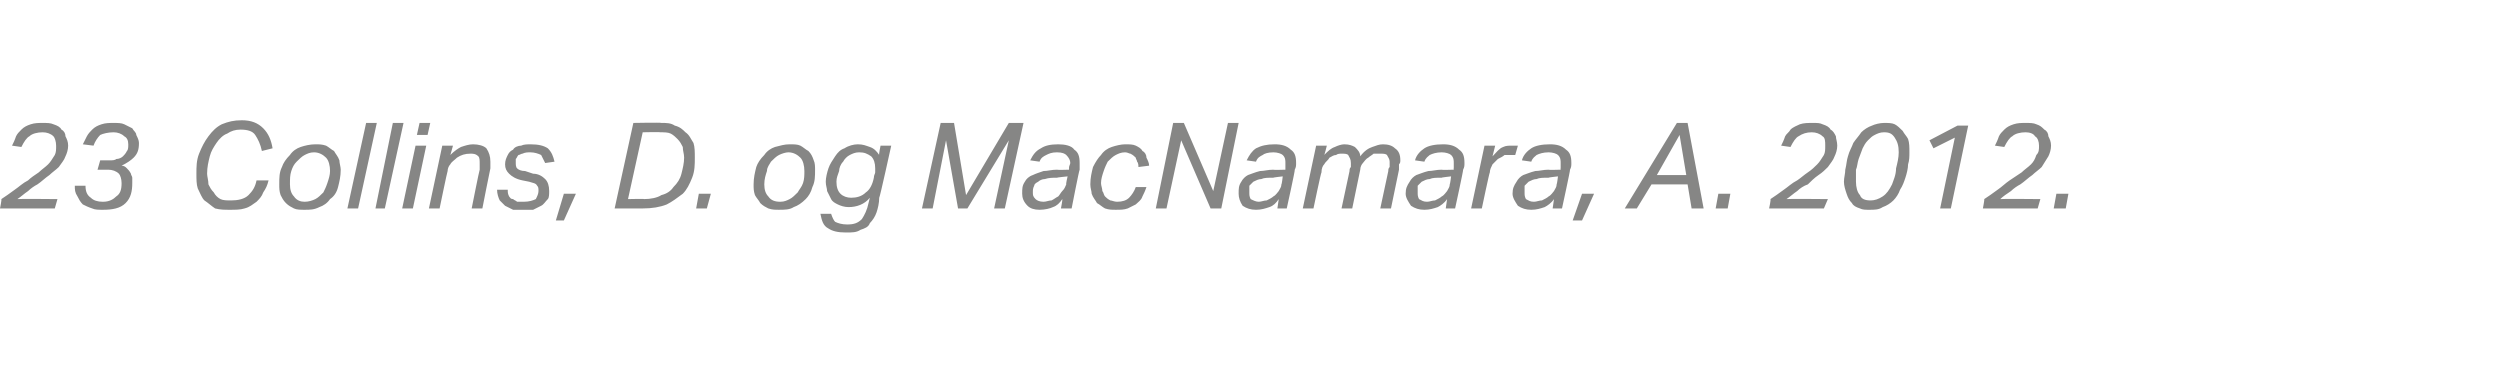 <?xml version="1.0" standalone="no"?><!DOCTYPE svg PUBLIC "-//W3C//DTD SVG 1.1//EN" "http://www.w3.org/Graphics/SVG/1.1/DTD/svg11.dtd"><svg xmlns="http://www.w3.org/2000/svg" xmlns:xlink="http://www.w3.org/1999/xlink" version="1.1" width="187.1px" height="28.6px" viewBox="0 -9 187.1 28.6" style="top:-9px"><desc>﻿﻿￼</desc><defs/><g id="Polygon337021"><path d="m3.2.9c-.4 0-.8.1-1 .3c-.2.1-.4.4-.6.8l-.7-.1c.1-.2.2-.4.3-.7c.1-.2.2-.3.4-.5c.2-.2.4-.3.7-.4c.3-.1.6-.1.9-.1c.3 0 .6 0 .8.1c.3.1.5.2.6.4c.2.1.3.3.3.5c.1.2.2.4.2.7c0 .3-.1.6-.2.8c-.1.3-.3.5-.5.8c-.2.2-.5.4-.7.6c-.3.2-.6.5-.9.7c-.2.1-.5.3-.7.5c-.3.2-.5.4-.8.6c.02-.03 3 0 3 0l-.2.7H0s.14-.67.1-.7c.3-.2.6-.4 1-.7c.3-.2.6-.5 1-.7c.2-.2.5-.4.8-.6c.2-.2.5-.4.7-.6c.2-.2.3-.4.5-.7c.1-.2.1-.4.1-.7c0-.3-.1-.6-.2-.7c-.2-.2-.5-.3-.8-.3zm5 2.1c.2 0 .4 0 .5-.1c.2 0 .4-.1.5-.2c.1-.1.2-.2.3-.4c.1-.1.1-.3.1-.5c0-.3-.1-.5-.3-.6c-.2-.2-.5-.3-.8-.3c-.4 0-.8.1-1 .2c-.2.2-.4.5-.5.8l-.8-.1l.3-.6c.1-.2.3-.4.4-.5c.2-.2.4-.3.7-.4c.3-.1.6-.1.9-.1c.3 0 .6 0 .8.1l.6.3c.1.2.3.3.3.5c.1.2.2.4.2.6c0 .5-.1.8-.4 1.1c-.2.2-.5.4-.9.6c.2 0 .3.1.4.2c.1.1.2.2.3.4c0 .1.1.2.1.3v.4c0 .6-.1 1.1-.5 1.5c-.4.4-1 .5-1.7.5c-.3 0-.6 0-.8-.1c-.3-.1-.5-.2-.7-.3c-.2-.2-.3-.4-.4-.6c-.2-.3-.2-.5-.2-.8h.8c0 .4.1.7.4.9c.2.2.5.3.9.3c.5 0 .8-.2 1-.4c.3-.2.4-.5.4-1c0-.3-.1-.6-.2-.7c-.2-.2-.5-.3-.8-.3h-.8l.2-.7h.7zm11.4-.7c-.1-.5-.3-.9-.5-1.2c-.2-.3-.6-.4-1.1-.4c-.4 0-.7.1-1 .3c-.3.1-.6.4-.8.7c-.2.3-.4.6-.5 1c-.1.4-.2.8-.2 1.3c0 .2.1.5.1.8c.1.2.2.4.4.6c.1.2.3.4.5.5c.2.1.5.1.8.1c.5 0 1-.1 1.3-.4c.3-.3.5-.6.6-1.1h.9c-.1.4-.2.6-.4.9c-.1.3-.3.5-.5.7c-.3.2-.5.4-.9.5c-.3.1-.7.1-1.1.1c-.4 0-.7 0-1.1-.1c-.3-.2-.5-.4-.8-.6c-.2-.2-.3-.5-.5-.9c-.1-.3-.1-.7-.1-1.1c0-.5 0-1 .2-1.5c.2-.5.4-.9.7-1.3c.3-.4.6-.7 1-.9c.5-.2.9-.3 1.5-.3c.7 0 1.2.2 1.6.6c.4.4.6.9.7 1.5l-.8.2zm4-.5c.3 0 .5 0 .8.1c.2.1.4.3.6.4c.1.2.3.4.4.7c0 .2.1.5.1.7c0 .5-.1.9-.2 1.3c-.1.4-.3.7-.6.9c-.2.3-.5.5-.8.6c-.4.2-.7.2-1.1.2c-.3 0-.6 0-.8-.1c-.2-.1-.4-.2-.6-.4c-.2-.2-.3-.4-.4-.6c-.1-.3-.1-.5-.1-.8c0-.5 0-.9.2-1.3c.1-.3.3-.6.6-.9c.2-.3.5-.5.8-.6c.3-.1.7-.2 1.1-.2zm-.1.6c-.3 0-.5.1-.7.2c-.2.1-.4.3-.6.5c-.2.2-.3.4-.4.7c-.1.3-.1.6-.1 1c0 .4.1.7.3.9c.2.3.5.4.8.4c.3 0 .6-.1.8-.2c.2-.1.4-.3.6-.5c.1-.2.2-.4.3-.7c.1-.3.2-.6.2-.9c0-.4-.1-.8-.3-1c-.2-.2-.5-.4-.9-.4zM26 6.6L27.4.2h.8l-1.4 6.4h-.8zm2.1 0L29.4.2h.8l-1.4 6.4h-.7zm2 0l1-4.7h.8l-1 4.7h-.8zm1.1-5.5l.2-.9h.8l-.2.9h-.8zm4.1 5.5s.57-2.87.6-2.9v-.4c0-.3 0-.5-.1-.6c-.2-.2-.4-.2-.6-.2c-.4 0-.7.1-1 .3c-.2.2-.4.3-.5.5c-.1.1-.2.3-.2.5c-.03.03-.6 2.8-.6 2.8h-.8l1-4.7h.8s-.2.74-.2.7c.3-.3.6-.5.8-.6c.3-.1.6-.2.9-.2c.4 0 .8.1 1 .3c.2.3.3.6.3 1v.5c-.02.04-.6 3-.6 3h-.8zm5.8-1.3c0 .2 0 .5-.1.6c-.2.2-.3.4-.5.5l-.6.3h-1.5l-.6-.3l-.4-.4c-.1-.2-.2-.5-.2-.8h.8c0 .2 0 .3.1.5c.1.1.1.2.3.2c.1.1.2.1.3.2h.5c.4 0 .7-.1.9-.2c.1-.2.2-.4.2-.6c0-.2 0-.3-.1-.4c-.1-.2-.3-.2-.6-.3l-.5-.1c-.5-.1-.8-.3-1-.5c-.2-.2-.3-.4-.3-.7c0-.3.1-.5.2-.7c.1-.2.2-.3.4-.4c.1-.2.4-.3.6-.3c.2-.1.5-.1.7-.1c.6 0 1 .1 1.3.3c.3.3.4.6.5 1l-.7.1l-.3-.6c-.2-.1-.5-.2-.8-.2c-.2 0-.4 0-.6.1c-.1 0-.2.1-.3.1c-.1.1-.1.2-.2.3v.3c0 .1 0 .3.1.4c.1.1.3.2.6.2l.6.2c.4 0 .7.2.9.4c.2.2.3.5.3.9zm.5 2.2l.6-2h.9l-.9 2h-.6zm4.4-.9L47.4.2s2.09-.04 2.1 0c.4 0 .7 0 1 .2c.4.1.6.3.8.5c.3.2.4.5.6.8c.1.3.1.7.1 1.1c0 .5 0 1-.2 1.5c-.2.5-.4.9-.7 1.2c-.4.3-.8.6-1.2.8c-.5.2-1.1.3-1.8.3H46zm2.2-.7c.5 0 1-.1 1.3-.3c.4-.1.7-.3.9-.6c.3-.3.5-.6.6-1c.1-.4.2-.8.2-1.2c0-.3-.1-.5-.1-.8c-.1-.2-.2-.4-.4-.6c-.1-.1-.3-.3-.5-.4c-.2-.1-.5-.1-.8-.1c.01-.03-1.3 0-1.3 0l-1.1 5s1.25-.03 1.2 0zm3.9.7l.2-1.1h.9l-.3 1.1h-.8zm7-4.8c.3 0 .6 0 .8.1c.2.1.4.3.6.4c.2.2.3.4.4.7c.1.2.1.5.1.7c0 .5 0 .9-.2 1.3c-.1.4-.3.7-.5.9c-.3.3-.6.5-.9.6c-.3.2-.7.2-1.1.2c-.3 0-.5 0-.8-.1c-.2-.1-.4-.2-.6-.4c-.1-.2-.3-.4-.4-.6c-.1-.3-.1-.5-.1-.8c0-.5.1-.9.2-1.3c.1-.3.3-.6.6-.9c.2-.3.5-.5.8-.6c.4-.1.7-.2 1.1-.2zm-.1.6c-.2 0-.5.1-.7.2c-.2.1-.4.3-.6.5c-.1.2-.3.4-.3.7c-.1.3-.2.6-.2 1c0 .4.1.7.3.9c.2.3.5.4.9.4c.3 0 .5-.1.7-.2c.2-.1.4-.3.6-.5c.1-.2.3-.4.4-.7c.1-.3.1-.6.1-.9c0-.4-.1-.8-.3-1c-.2-.2-.5-.4-.9-.4zm6.4 1.9c0-.2.1-.3.1-.4v-.3c0-.4-.1-.7-.3-.9c-.3-.2-.5-.3-.9-.3c-.3 0-.5.1-.7.2c-.2.1-.4.3-.5.5c-.2.2-.3.5-.3.7c-.1.3-.2.5-.2.8c0 .4.1.7.3.9c.2.2.5.3.8.3c.4 0 .8-.1 1.1-.4c.3-.2.5-.6.6-1.1zm.4 1.5c0 .4-.1.8-.2 1.1c-.1.3-.3.6-.5.8c-.1.3-.4.4-.7.5c-.3.2-.6.2-1.1.2c-.6 0-1-.1-1.3-.3c-.4-.2-.5-.6-.6-1.1h.8c.1.3.2.5.3.6c.2.1.5.2.9.2c.5 0 .8-.1 1.1-.4c.2-.3.4-.7.5-1.2l.1-.4c-.4.5-1 .7-1.6.7c-.3 0-.6-.1-.8-.2c-.2-.1-.4-.2-.5-.4l-.3-.6c0-.2-.1-.4-.1-.7c0-.3.1-.7.2-1c.1-.3.3-.6.5-.9c.2-.3.4-.5.7-.6c.3-.2.7-.3 1-.3c.4 0 .6.1.9.2c.3.1.5.3.7.6c-.05.03.1-.7.1-.7h.8s-.86 3.93-.9 3.9zM70.4.2h1l.9 5.4L75.5.2h1.1l-1.4 6.4h-.8l1.1-5.1l-3.1 5.1h-.7l-.9-5.1l-1 5.1h-.8L70.4.2zm7.4 6.5c-.4 0-.7-.1-.9-.3c-.3-.3-.4-.6-.4-.9c0-.4 0-.6.2-.9c.1-.2.3-.4.6-.5c.2-.1.5-.2.8-.3c.3 0 .6-.1 1-.1c.01.03.9 0 .9 0c0 0 .02-.13 0-.1c0-.2.1-.3.1-.4c0-.2-.1-.4-.3-.6c-.1-.1-.3-.2-.7-.2c-.4 0-.6.1-.8.2c-.2.1-.4.2-.5.5l-.7-.1c.2-.4.4-.7.8-.9c.3-.2.7-.3 1.3-.3c.5 0 1 .1 1.2.4c.3.2.4.5.4 1v.5c-.04.02-.6 2.9-.6 2.9h-.8s.13-.65.1-.7c-.2.3-.4.5-.7.6c-.2.1-.6.2-1 .2zm2.1-2.5s-.8.08-.8.1c-.3 0-.6 0-.9.1c-.2 0-.4.1-.5.2c-.2.1-.3.2-.3.3c-.1.2-.1.3-.1.5c0 .2 0 .3.2.5c.1.1.3.2.6.2c.2 0 .4-.1.6-.1c.2-.1.3-.2.5-.3c.1-.1.2-.3.3-.4c.2-.2.2-.3.3-.5c-.04-.02.1-.6.1-.6zm5.3-.7c0-.1 0-.3-.1-.4c0-.1-.1-.2-.1-.3c-.1-.1-.2-.2-.4-.3c-.1 0-.2-.1-.4-.1c-.3 0-.5.1-.7.2c-.2.1-.4.3-.6.5c-.1.2-.2.4-.3.7c-.1.3-.2.6-.2.9c0 .2.1.4.1.6c.1.1.1.3.2.4c.1.1.2.2.4.3c.1 0 .3.1.5.1c.4 0 .7-.1.9-.3c.2-.2.4-.5.5-.8h.8c-.1.3-.2.5-.3.7c-.1.3-.3.4-.5.6l-.6.3c-.3.1-.5.1-.9.1c-.3 0-.5 0-.8-.1c-.2-.1-.4-.3-.6-.4c-.1-.2-.3-.4-.4-.7c0-.2-.1-.4-.1-.7c0-.5.1-.9.2-1.3c.2-.4.4-.7.6-.9c.2-.3.5-.5.8-.6c.3-.1.7-.2 1-.2c.3 0 .6 0 .8.1c.2.1.4.2.5.4c.2.1.3.3.3.5c.1.2.2.4.2.6l-.8.1zm5.4 3.1l-2.2-5.1l-1.1 5.1h-.8L87.8.2h.8l2.2 5.1L91.9.2h.8l-1.3 6.4h-.8zm3.4.1c-.4 0-.7-.1-1-.3c-.2-.3-.3-.6-.3-.9c0-.4 0-.6.2-.9c.1-.2.3-.4.5-.5c.3-.1.5-.2.9-.3c.3 0 .6-.1 1-.1c-.02.03.9 0 .9 0v-.5c0-.2 0-.4-.2-.6c-.1-.1-.4-.2-.7-.2c-.4 0-.7.1-.8.2c-.2.1-.4.2-.5.5l-.7-.1c.2-.4.4-.7.7-.9c.4-.2.8-.3 1.4-.3c.5 0 .9.1 1.2.4c.3.2.4.5.4 1c0 .2 0 .3-.1.5c.04.02-.6 2.9-.6 2.9h-.7l.1-.7c-.2.3-.4.5-.7.6c-.3.1-.6.2-1 .2zm2-2.5s-.73.08-.7.1c-.4 0-.7 0-.9.1c-.2 0-.4.1-.6.2l-.3.3v.5c0 .2 0 .3.1.5c.2.1.4.2.6.2c.2 0 .4-.1.6-.1c.2-.1.4-.2.5-.3c.2-.1.3-.3.4-.4c.1-.2.2-.3.2-.5c.04-.02.1-.6.1-.6zm4.4 2.4l.6-2.8c0-.1 0-.2.1-.3v-.3c0-.3-.1-.4-.2-.6c-.1-.1-.3-.1-.5-.1c-.1 0-.3 0-.4.1c-.2 0-.3.1-.5.2c-.1.2-.3.3-.4.5c-.1.1-.2.3-.2.6c-.04.01-.6 2.7-.6 2.7h-.8l1-4.7h.8s-.18.74-.2.7c.3-.3.5-.5.8-.6c.2-.1.5-.2.7-.2c.4 0 .6.1.8.2c.2.2.4.4.4.7c.3-.4.6-.6.9-.7c.3-.1.5-.2.8-.2c.4 0 .7.1.9.3c.3.2.4.5.4.9c0 .1 0 .2-.1.3v.4l-.6 2.9h-.8l.6-2.8c0-.1 0-.2.1-.3v-.4c0-.2-.1-.3-.2-.5c-.1-.1-.3-.1-.5-.1h-.5c-.1.1-.3.2-.4.3c-.2.1-.3.3-.4.4c-.1.1-.2.3-.2.5l-.6 2.9h-.8zm6.2.1c-.4 0-.7-.1-1-.3c-.2-.3-.4-.6-.4-.9c0-.4.1-.6.3-.9c.1-.2.3-.4.5-.5c.3-.1.5-.2.9-.3c.3 0 .6-.1 1-.1c-.03.03.9 0 .9 0c0 0-.02-.13 0-.1v-.4c0-.2 0-.4-.2-.6c-.1-.1-.4-.2-.7-.2c-.4 0-.7.1-.9.2c-.1.1-.3.2-.4.5l-.7-.1c.1-.4.4-.7.7-.9c.3-.2.8-.3 1.4-.3c.5 0 .9.1 1.2.4c.3.2.4.5.4 1c0 .2 0 .3-.1.5c.03.02-.6 2.9-.6 2.9h-.7l.1-.7c-.2.3-.5.5-.7.6c-.3.1-.6.2-1 .2zm2-2.5s-.74.08-.7.1c-.4 0-.7 0-.9.1c-.2 0-.4.1-.6.2l-.3.3v.5c0 .2 0 .3.1.5c.2.1.3.2.6.2c.2 0 .4-.1.6-.1c.2-.1.4-.2.5-.3c.2-.1.3-.3.4-.4c.1-.2.2-.3.2-.5c.03-.02.1-.6.1-.6zm4.8-1.6h-.8c-.1.1-.3.2-.5.3l-.4.4c-.1.2-.2.4-.2.6c-.03-.02-.6 2.7-.6 2.7h-.8l1-4.7h.8l-.2.8c.3-.3.5-.6.8-.7c.2-.1.4-.1.7-.1h.4l-.2.7zm1.2 4.1c-.4 0-.7-.1-1-.3c-.2-.3-.4-.6-.4-.9c0-.4.1-.6.3-.9c.1-.2.3-.4.5-.5c.3-.1.5-.2.9-.3c.3 0 .6-.1 1-.1c-.03.03.9 0 .9 0c0 0-.02-.13 0-.1v-.4c0-.2 0-.4-.2-.6c-.1-.1-.4-.2-.7-.2c-.4 0-.7.1-.9.2c-.1.1-.3.2-.4.5l-.7-.1c.1-.4.4-.7.7-.9c.3-.2.8-.3 1.4-.3c.5 0 .9.1 1.2.4c.3.2.4.5.4 1c0 .2 0 .3-.1.5c.03.02-.6 2.9-.6 2.9h-.7l.1-.7c-.2.3-.5.5-.7.6c-.3.1-.6.2-1 .2zm2-2.5s-.74.08-.7.1c-.4 0-.7 0-.9.1c-.2 0-.4.1-.6.2l-.3.3v.5c0 .2 0 .3.1.5c.2.1.3.2.6.2c.2 0 .4-.1.6-.1c.2-.1.4-.2.5-.3c.2-.1.3-.3.4-.4c.1-.2.2-.3.2-.5c.03-.02.1-.6.1-.6zm1.1 3.3l.7-2h.9l-.9 2h-.7zm8.6-7.3l1.2 6.4h-.9l-.3-1.8h-2.7l-1.1 1.8h-.9l3.9-6.4h.8zM124 4.1h2.2l-.5-3l-1.7 3zm4.4 2.5l.2-1.1h.9l-.2 1.1h-.9zm7.2-5.7c-.4 0-.7.1-1 .3c-.2.1-.4.4-.6.8l-.7-.1c.1-.2.2-.4.3-.7c.1-.2.3-.3.4-.5c.2-.2.5-.3.7-.4c.3-.1.6-.1 1-.1c.3 0 .5 0 .7.1c.3.1.5.2.6.4c.2.1.3.3.4.5c0 .2.1.4.1.7c0 .3-.1.6-.2.8c-.1.3-.3.5-.5.8c-.2.2-.4.4-.7.6c-.3.2-.6.5-.8.7c-.3.1-.6.3-.8.5c-.3.2-.5.4-.8.6c.04-.03 3.1 0 3.1 0l-.3.7h-4.1s.15-.67.1-.7c.3-.2.6-.4 1-.7c.3-.2.6-.5 1-.7c.3-.2.5-.4.8-.6c.3-.2.5-.4.7-.6c.2-.2.3-.4.5-.7c.1-.2.1-.4.1-.7c0-.3 0-.6-.2-.7c-.2-.2-.5-.3-.8-.3zm5.4-.7c.3 0 .6 0 .8.1c.2.1.4.3.6.5c.1.2.3.4.4.6c.1.3.1.6.1 1c0 .3 0 .6-.1.9c0 .3-.1.7-.2 1c-.1.3-.2.6-.4.9c-.1.3-.3.6-.5.8c-.2.2-.5.4-.8.5c-.3.2-.6.2-1 .2c-.3 0-.5 0-.7-.1c-.3-.1-.5-.2-.6-.4c-.2-.2-.3-.4-.4-.7c-.1-.3-.2-.6-.2-.9c0-.3.1-.6.1-.9c.1-.4.1-.7.2-1c.1-.4.3-.7.4-1c.2-.3.4-.5.6-.8c.2-.2.5-.4.8-.5c.2-.1.6-.2.9-.2zm0 .7c-.3 0-.5.1-.7.2c-.2.1-.3.2-.5.4c-.2.2-.3.4-.4.6c-.1.3-.2.5-.3.8c-.1.3-.1.6-.2.8v.9c0 .4.1.8.3 1c.1.3.4.4.8.4c.3 0 .6-.1.9-.3c.3-.2.5-.5.7-.9c.1-.3.3-.7.3-1.2c.1-.4.2-.8.2-1.2c0-.5-.1-.8-.3-1.1c-.2-.3-.4-.4-.8-.4zm5.3.4l-1.6.8l-.3-.6l2.1-1.1h.8L146 6.6h-.8l1.1-5.3zm5.3-.4c-.4 0-.8.1-1 .3c-.2.1-.4.4-.6.8l-.7-.1c.1-.2.2-.4.3-.7c.1-.2.2-.3.4-.5c.2-.2.4-.3.7-.4c.3-.1.6-.1.9-.1c.3 0 .6 0 .8.1c.3.1.4.2.6.4c.2.1.3.3.3.5c.1.2.2.4.2.7c0 .3-.1.6-.2.8c-.2.3-.3.5-.5.8c-.2.2-.5.4-.7.6c-.3.2-.6.5-.9.7c-.2.1-.5.3-.7.5c-.3.2-.6.4-.8.6c.02-.03 3 0 3 0l-.2.7h-4.1s.13-.67.1-.7c.3-.2.6-.4 1-.7c.3-.2.6-.5.9-.7l.9-.6c.2-.2.5-.4.7-.6c.2-.2.3-.4.4-.7c.2-.2.2-.4.2-.7c0-.3-.1-.6-.3-.7c-.1-.2-.4-.3-.7-.3zm2.1 5.7l.2-1.1h.9l-.2 1.1h-.9z" stroke="none" fill="#868685"/><a xlink:href="javascript:nav.to(245,[717,275,722,286],&apos;#item233994&apos;);" xlink:title="﻿23 Collins, D. og MacNamara, A. 2012."><rect style="fill:transparent;" x="-1" y="-1" width="156" height="9"/></a></g></svg>